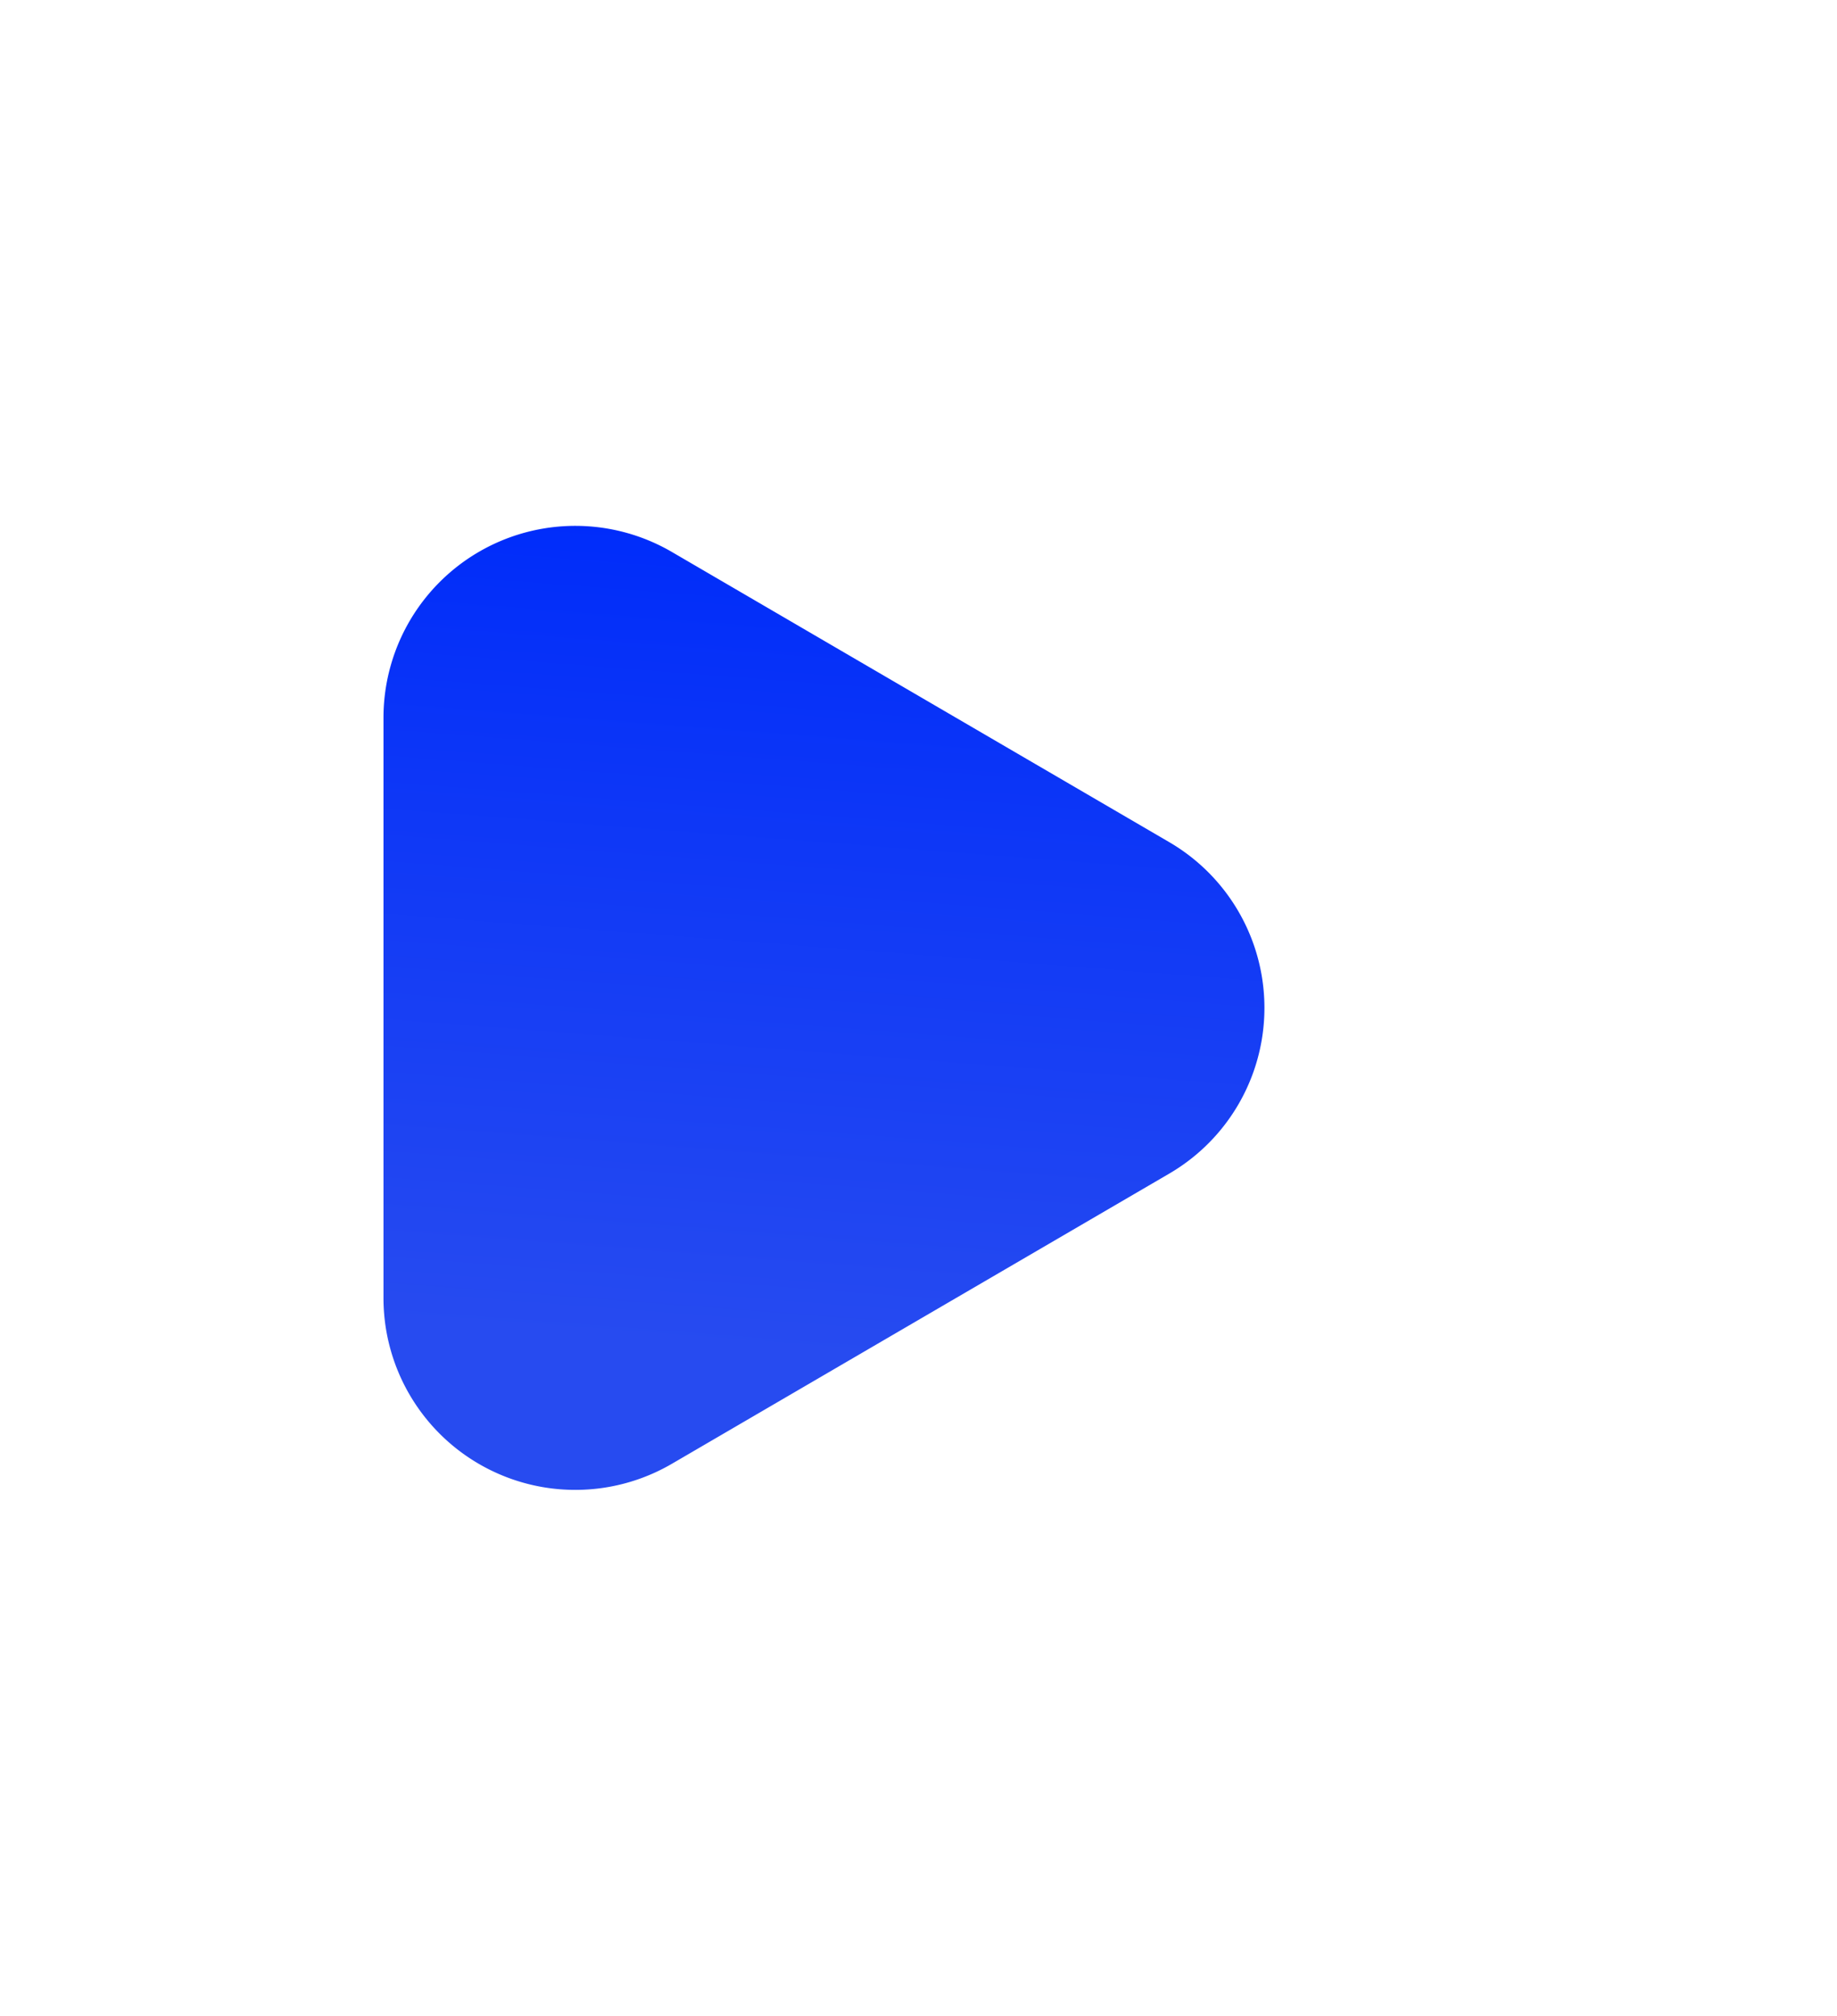 <?xml version="1.0" encoding="UTF-8"?> <svg xmlns="http://www.w3.org/2000/svg" xmlns:xlink="http://www.w3.org/1999/xlink" width="28.732" height="31.521" viewBox="0 0 28.732 31.521"><defs><linearGradient id="linear-gradient" y1="0.689" x2="0.844" y2="0.748" gradientUnits="objectBoundingBox"><stop offset="0" stop-color="#002cfa"></stop><stop offset="1" stop-color="#274bf0"></stop></linearGradient><filter id="Polygon_3" x="0" y="0" width="28.732" height="31.521"><feOffset dy="3"></feOffset><feGaussianBlur stdDeviation="2" result="blur"></feGaussianBlur><feFlood flood-opacity="0.102"></feFlood><feComposite operator="in" in2="blur"></feComposite><feComposite in="SourceGraphic"></feComposite></filter></defs><g transform="matrix(1, 0, 0, 1, 0, 0)" filter="url(#Polygon_3)"><path id="Polygon_3-2" data-name="Polygon 3" d="M7.169,4.442a3,3,0,0,1,5.183,0l4.537,7.778A3,3,0,0,1,14.3,16.732H5.223a3,3,0,0,1-2.591-4.512Z" transform="translate(22.73 3) rotate(90)" fill="url(#linear-gradient)"></path></g></svg> 